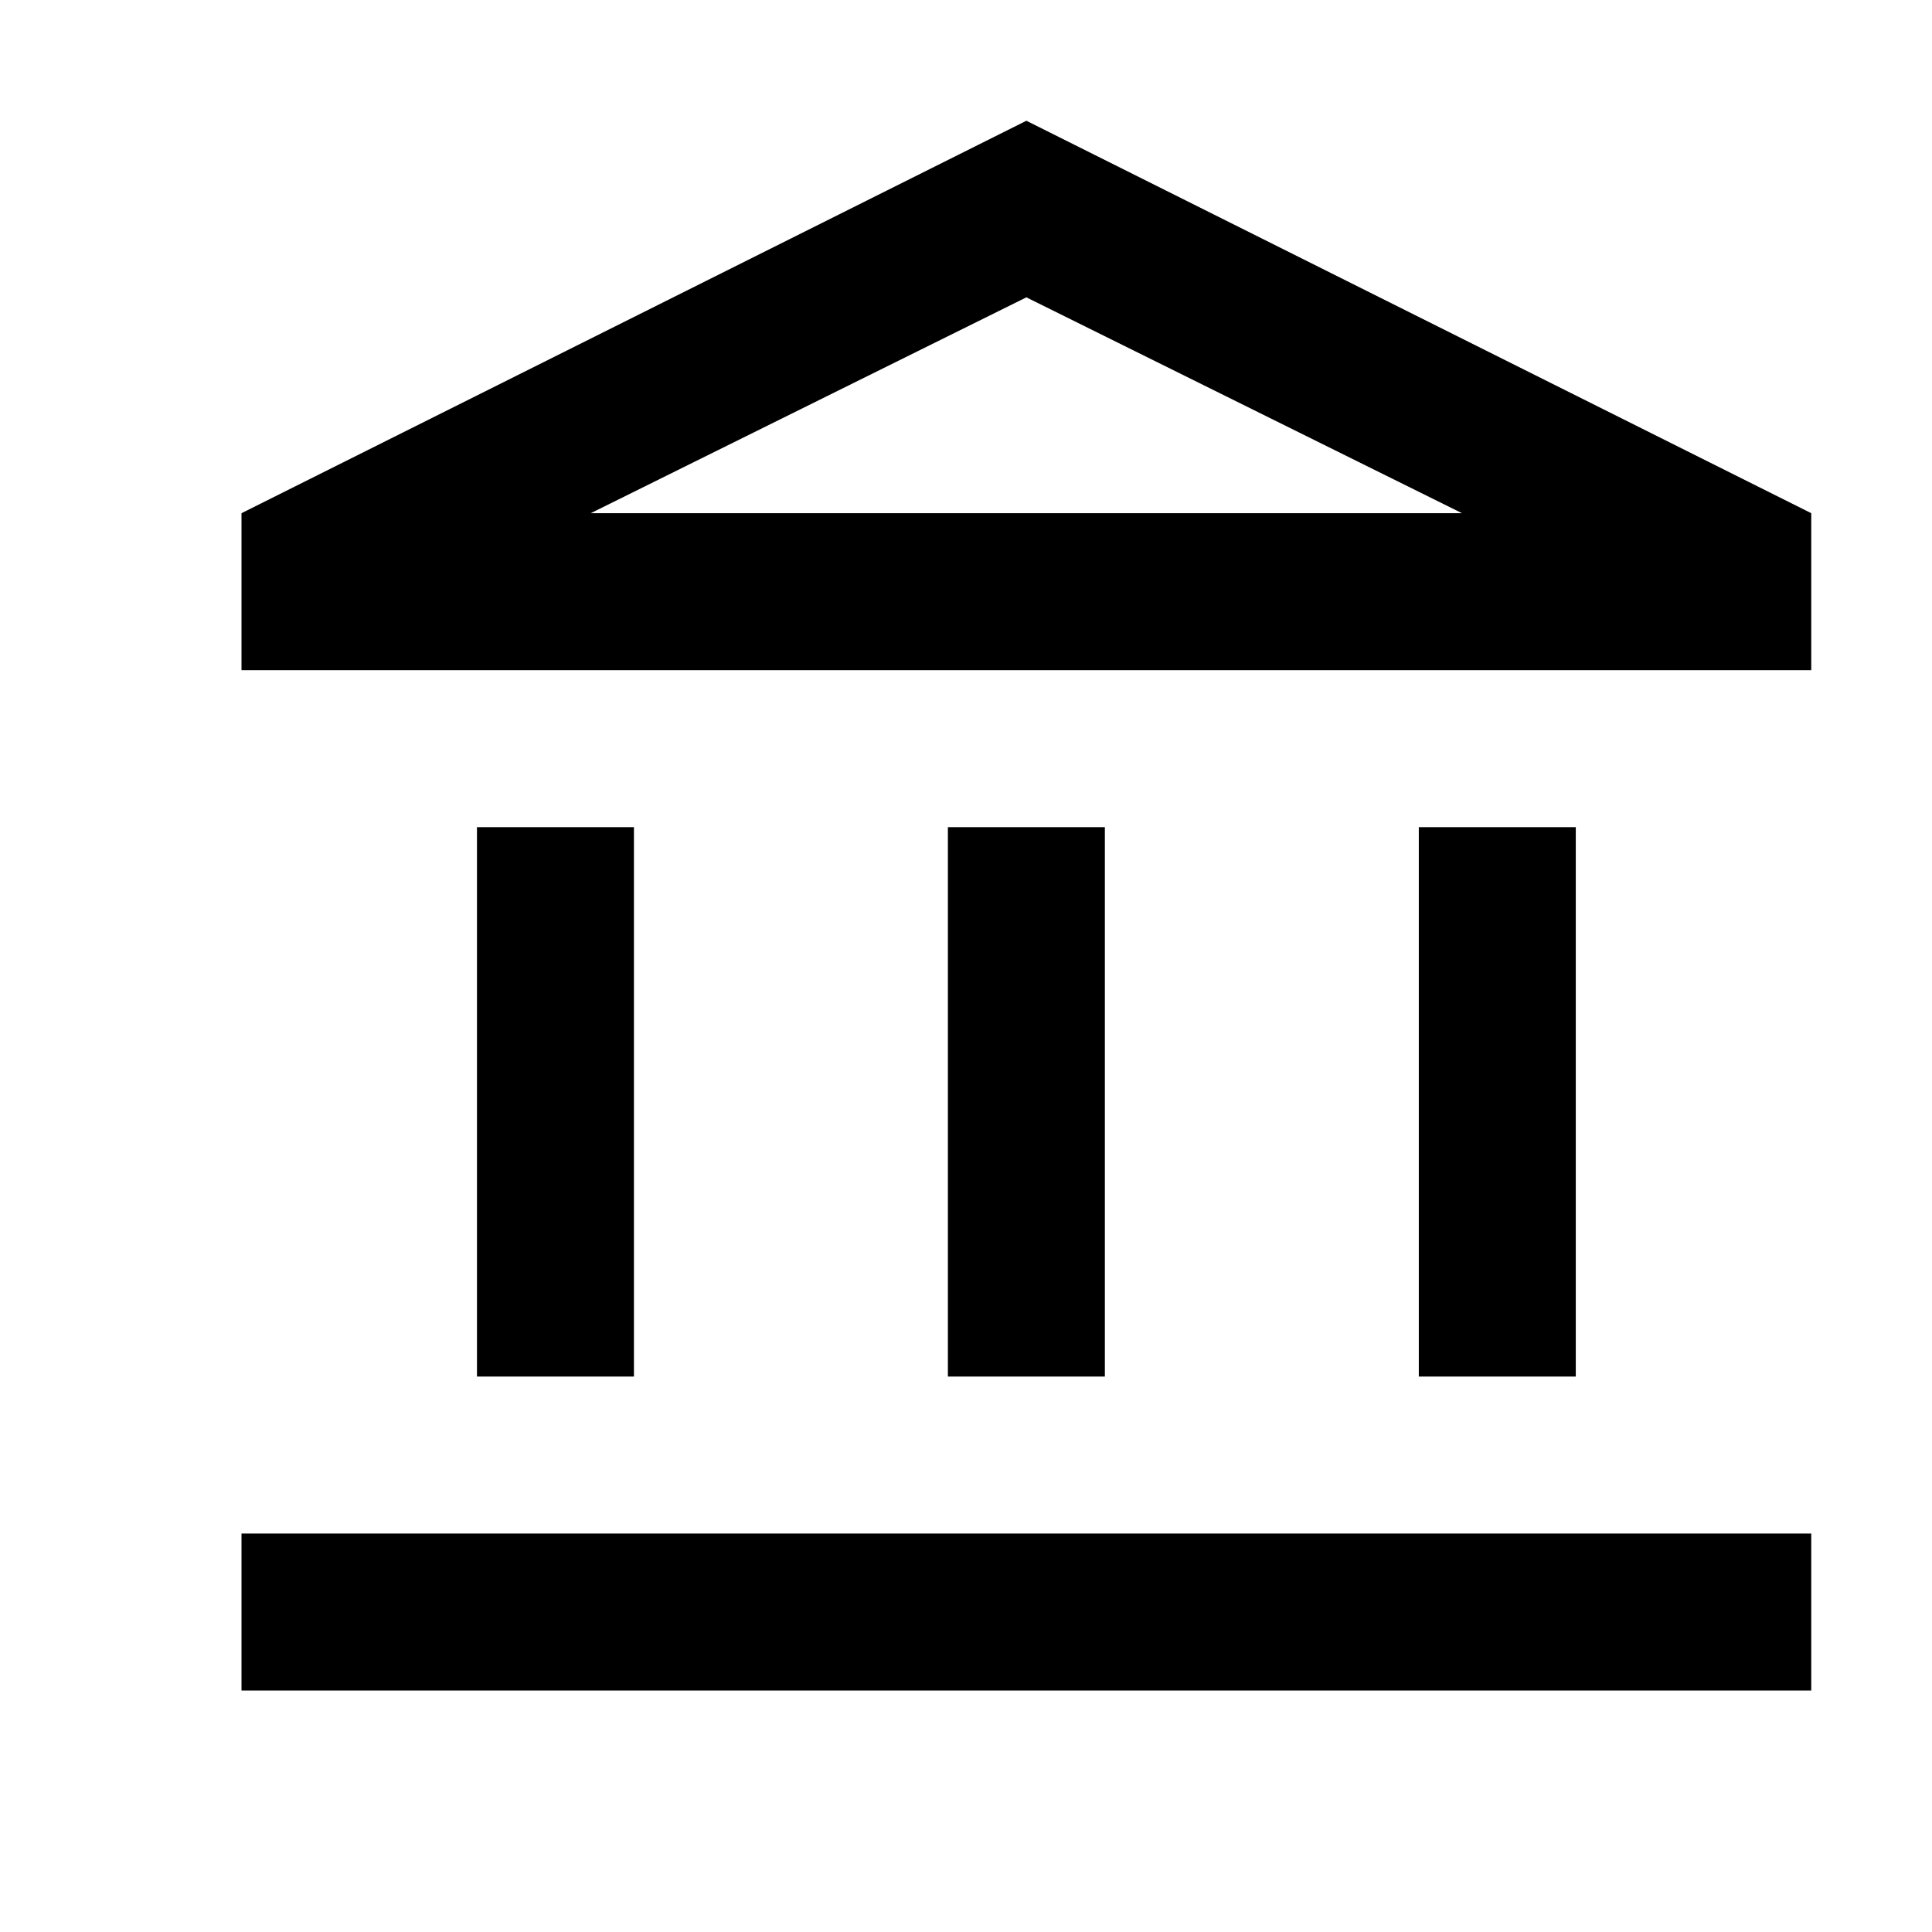 <svg width="32" height="32" viewBox="0 0 32 32" fill="none" xmlns="http://www.w3.org/2000/svg">
<path d="M7.9 22.8V13.7H10.5V22.8H7.9ZM15.7 22.8V13.7H18.3V22.8H15.7ZM4 28V25.4H30V28H4ZM23.5 22.8V13.7H26.1V22.8H23.5ZM4 11.1V8.5L17 2L30 8.5V11.1H4ZM9.785 8.5H24.215L17 4.925L9.785 8.5Z" fill="black"/>
</svg>
